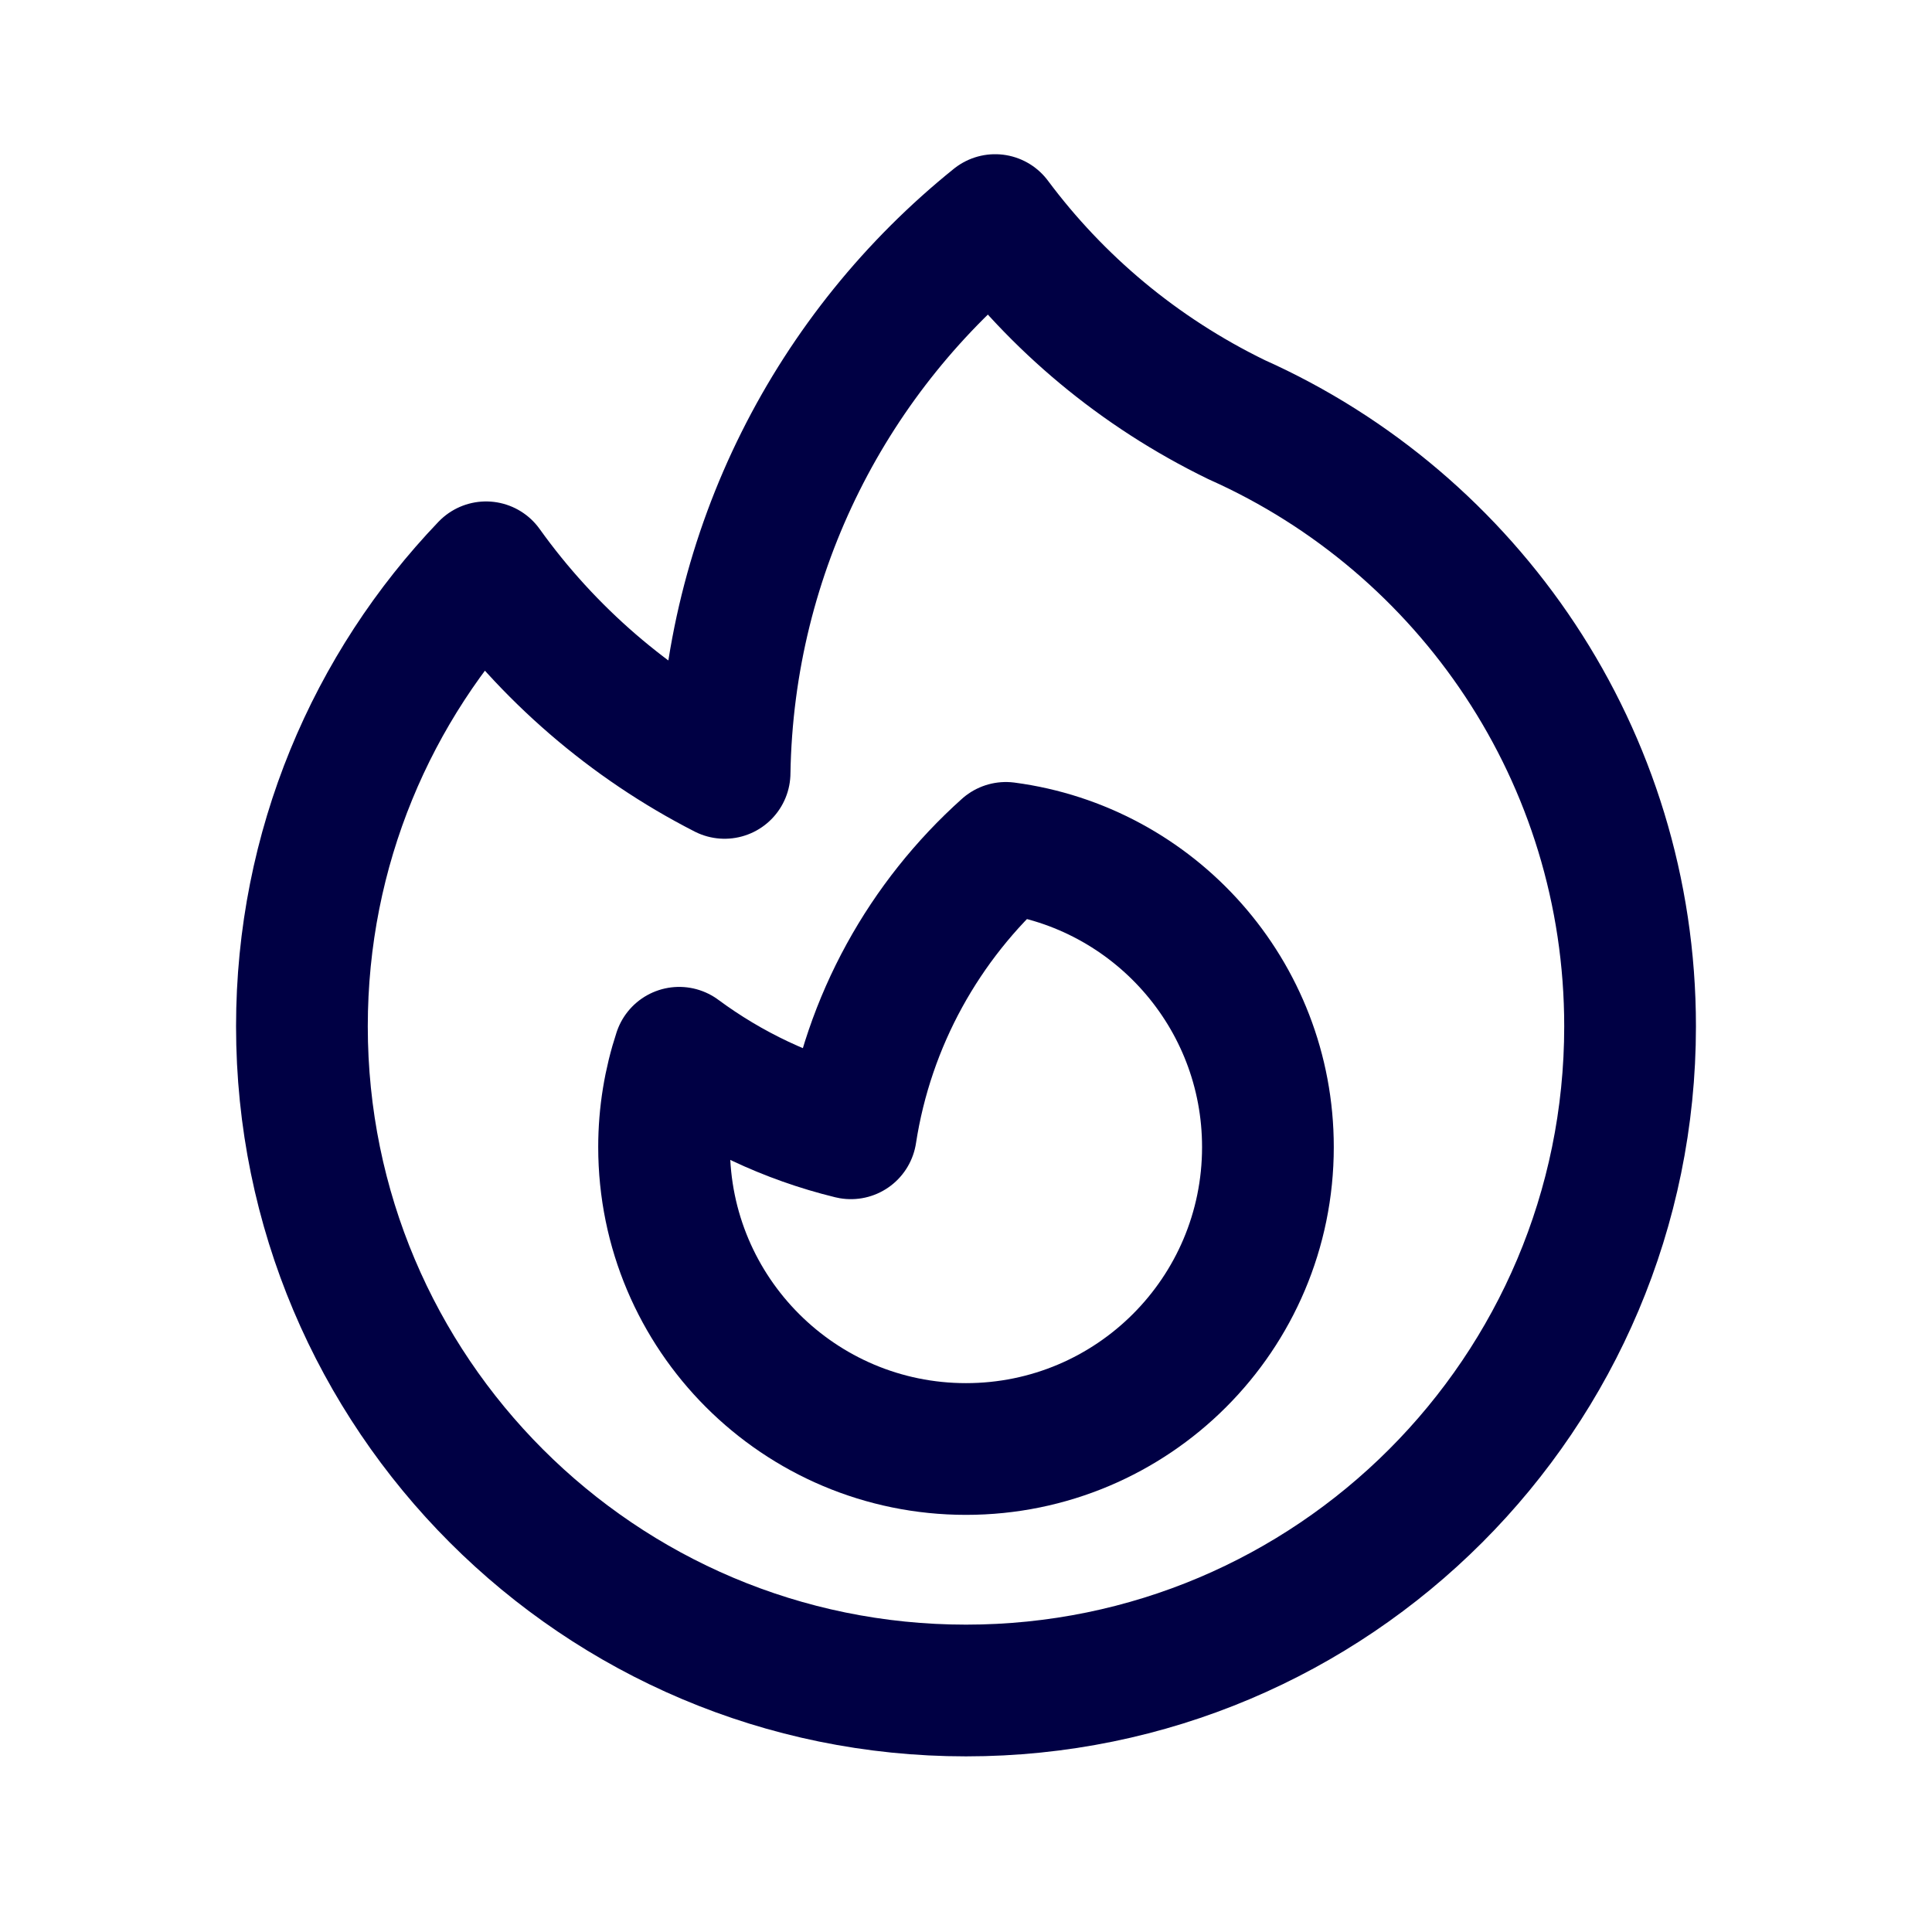 <svg width="22" height="22" viewBox="0 0 22 22" fill="none" xmlns="http://www.w3.org/2000/svg">
<path d="M14.082 4.779C16.723 5.959 18.562 8.608 18.562 11.687C18.562 15.864 15.177 19.25 11 19.25C6.823 19.25 3.438 15.864 3.438 11.687C3.438 9.659 4.236 7.818 5.535 6.46C6.237 7.441 7.169 8.248 8.251 8.801C8.292 6.256 9.486 3.992 11.332 2.506C12.032 3.445 12.96 4.233 14.082 4.779Z" stroke="#000044" stroke-width="1.5" stroke-linecap="round" stroke-linejoin="round"/>
<path d="M11 16.5C12.899 16.5 14.438 14.961 14.438 13.062C14.438 11.318 13.138 9.877 11.454 9.655C10.529 10.484 9.887 11.621 9.689 12.905C8.972 12.73 8.31 12.414 7.734 11.988C7.623 12.326 7.562 12.687 7.562 13.062C7.562 14.961 9.102 16.5 11 16.5Z" stroke="#000044" stroke-width="1.5" stroke-linecap="round" stroke-linejoin="round"/>
</svg>
